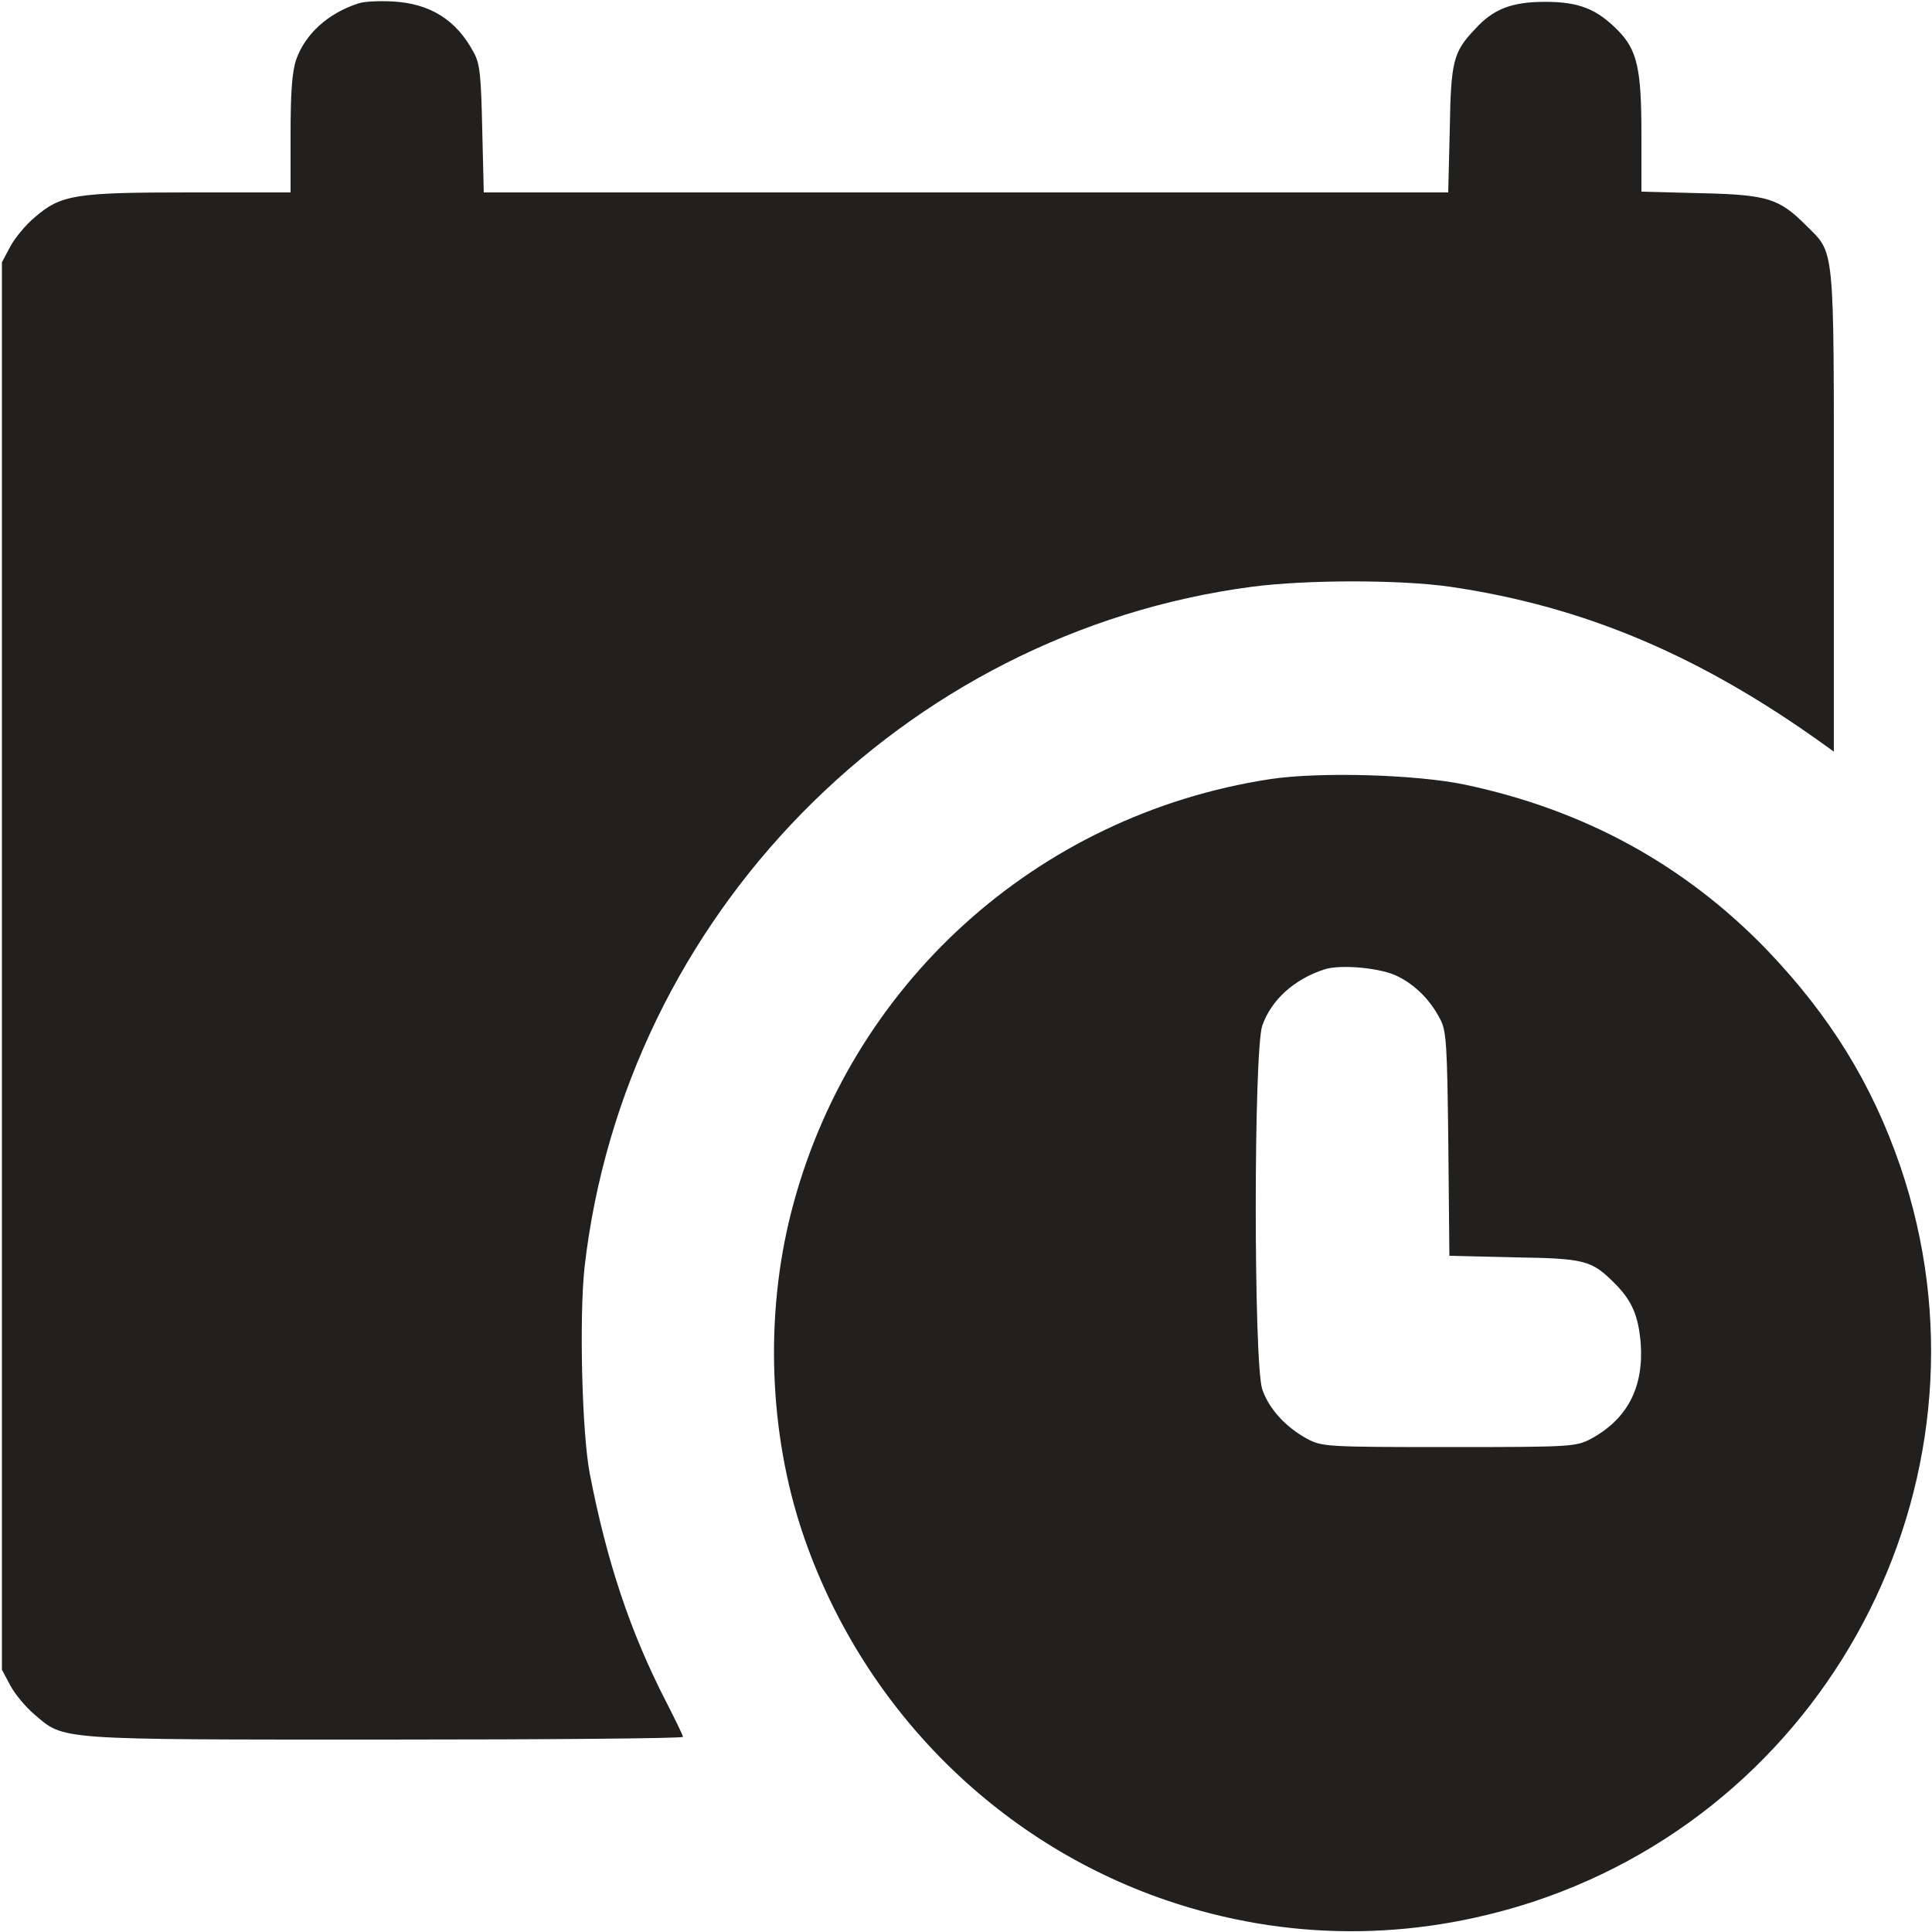 <?xml version="1.0" encoding="UTF-8"?> <svg xmlns="http://www.w3.org/2000/svg" width="20" height="20" viewBox="0 0 20 20" fill="none"><g clip-path="url(#clip0_2520_185)"><path d="M3.711 0.035C3.395 0.137 3.16 0.351 3.066 0.617C3.023 0.746 3.008 0.957 3.008 1.394V1.992H1.961C0.773 1.992 0.633 2.015 0.359 2.25C0.266 2.328 0.152 2.465 0.105 2.555L0.02 2.715V10V17.285L0.105 17.445C0.152 17.535 0.266 17.672 0.359 17.75C0.668 18.015 0.574 18.008 3.992 18.008C5.684 18.008 7.07 17.996 7.07 17.98C7.07 17.965 6.992 17.805 6.898 17.621C6.523 16.894 6.281 16.164 6.105 15.254C6.023 14.824 5.996 13.629 6.051 13.121C6.465 9.488 9.344 6.551 12.961 6.074C13.527 6 14.496 6 15.012 6.074C16.398 6.277 17.602 6.785 18.898 7.719L18.984 7.781V5.289C18.984 2.492 18.996 2.633 18.695 2.332C18.418 2.055 18.297 2.015 17.609 2L16.992 1.984V1.39C16.992 0.715 16.949 0.519 16.75 0.316C16.531 0.094 16.348 0.019 15.996 0.019C15.648 0.019 15.457 0.094 15.27 0.301C15.043 0.539 15.02 0.633 15.008 1.336L14.992 1.992H10H5.008L4.992 1.336C4.98 0.793 4.969 0.66 4.906 0.547C4.727 0.207 4.453 0.035 4.062 0.015C3.922 0.008 3.766 0.015 3.711 0.035Z" fill="#21201E"></path><path d="M13.145 8.066C10.727 8.437 8.786 10.199 8.188 12.559C7.918 13.625 7.961 14.828 8.305 15.859C8.907 17.652 10.301 19.066 12.075 19.672C13.313 20.094 14.614 20.098 15.868 19.688C19.024 18.648 20.743 15.211 19.672 12.074C19.379 11.219 18.942 10.512 18.286 9.828C17.438 8.953 16.407 8.387 15.176 8.125C14.668 8.016 13.653 7.988 13.145 8.066ZM14.473 10.109C14.653 10.199 14.805 10.351 14.907 10.547C14.973 10.668 14.981 10.801 14.993 11.844L15.004 13L15.676 13.016C16.411 13.027 16.477 13.047 16.715 13.285C16.895 13.465 16.961 13.621 16.985 13.91C17.016 14.367 16.844 14.691 16.469 14.895C16.313 14.976 16.27 14.98 15.001 14.98C13.731 14.98 13.688 14.976 13.532 14.895C13.309 14.773 13.137 14.586 13.067 14.383C12.977 14.117 12.977 10.883 13.067 10.617C13.161 10.351 13.395 10.137 13.711 10.035C13.879 9.98 14.305 10.02 14.473 10.109Z" fill="#21201E"></path></g><defs><clipPath id="clip0_2520_185"><rect width="20" height="20" fill="white"></rect></clipPath></defs></svg> 